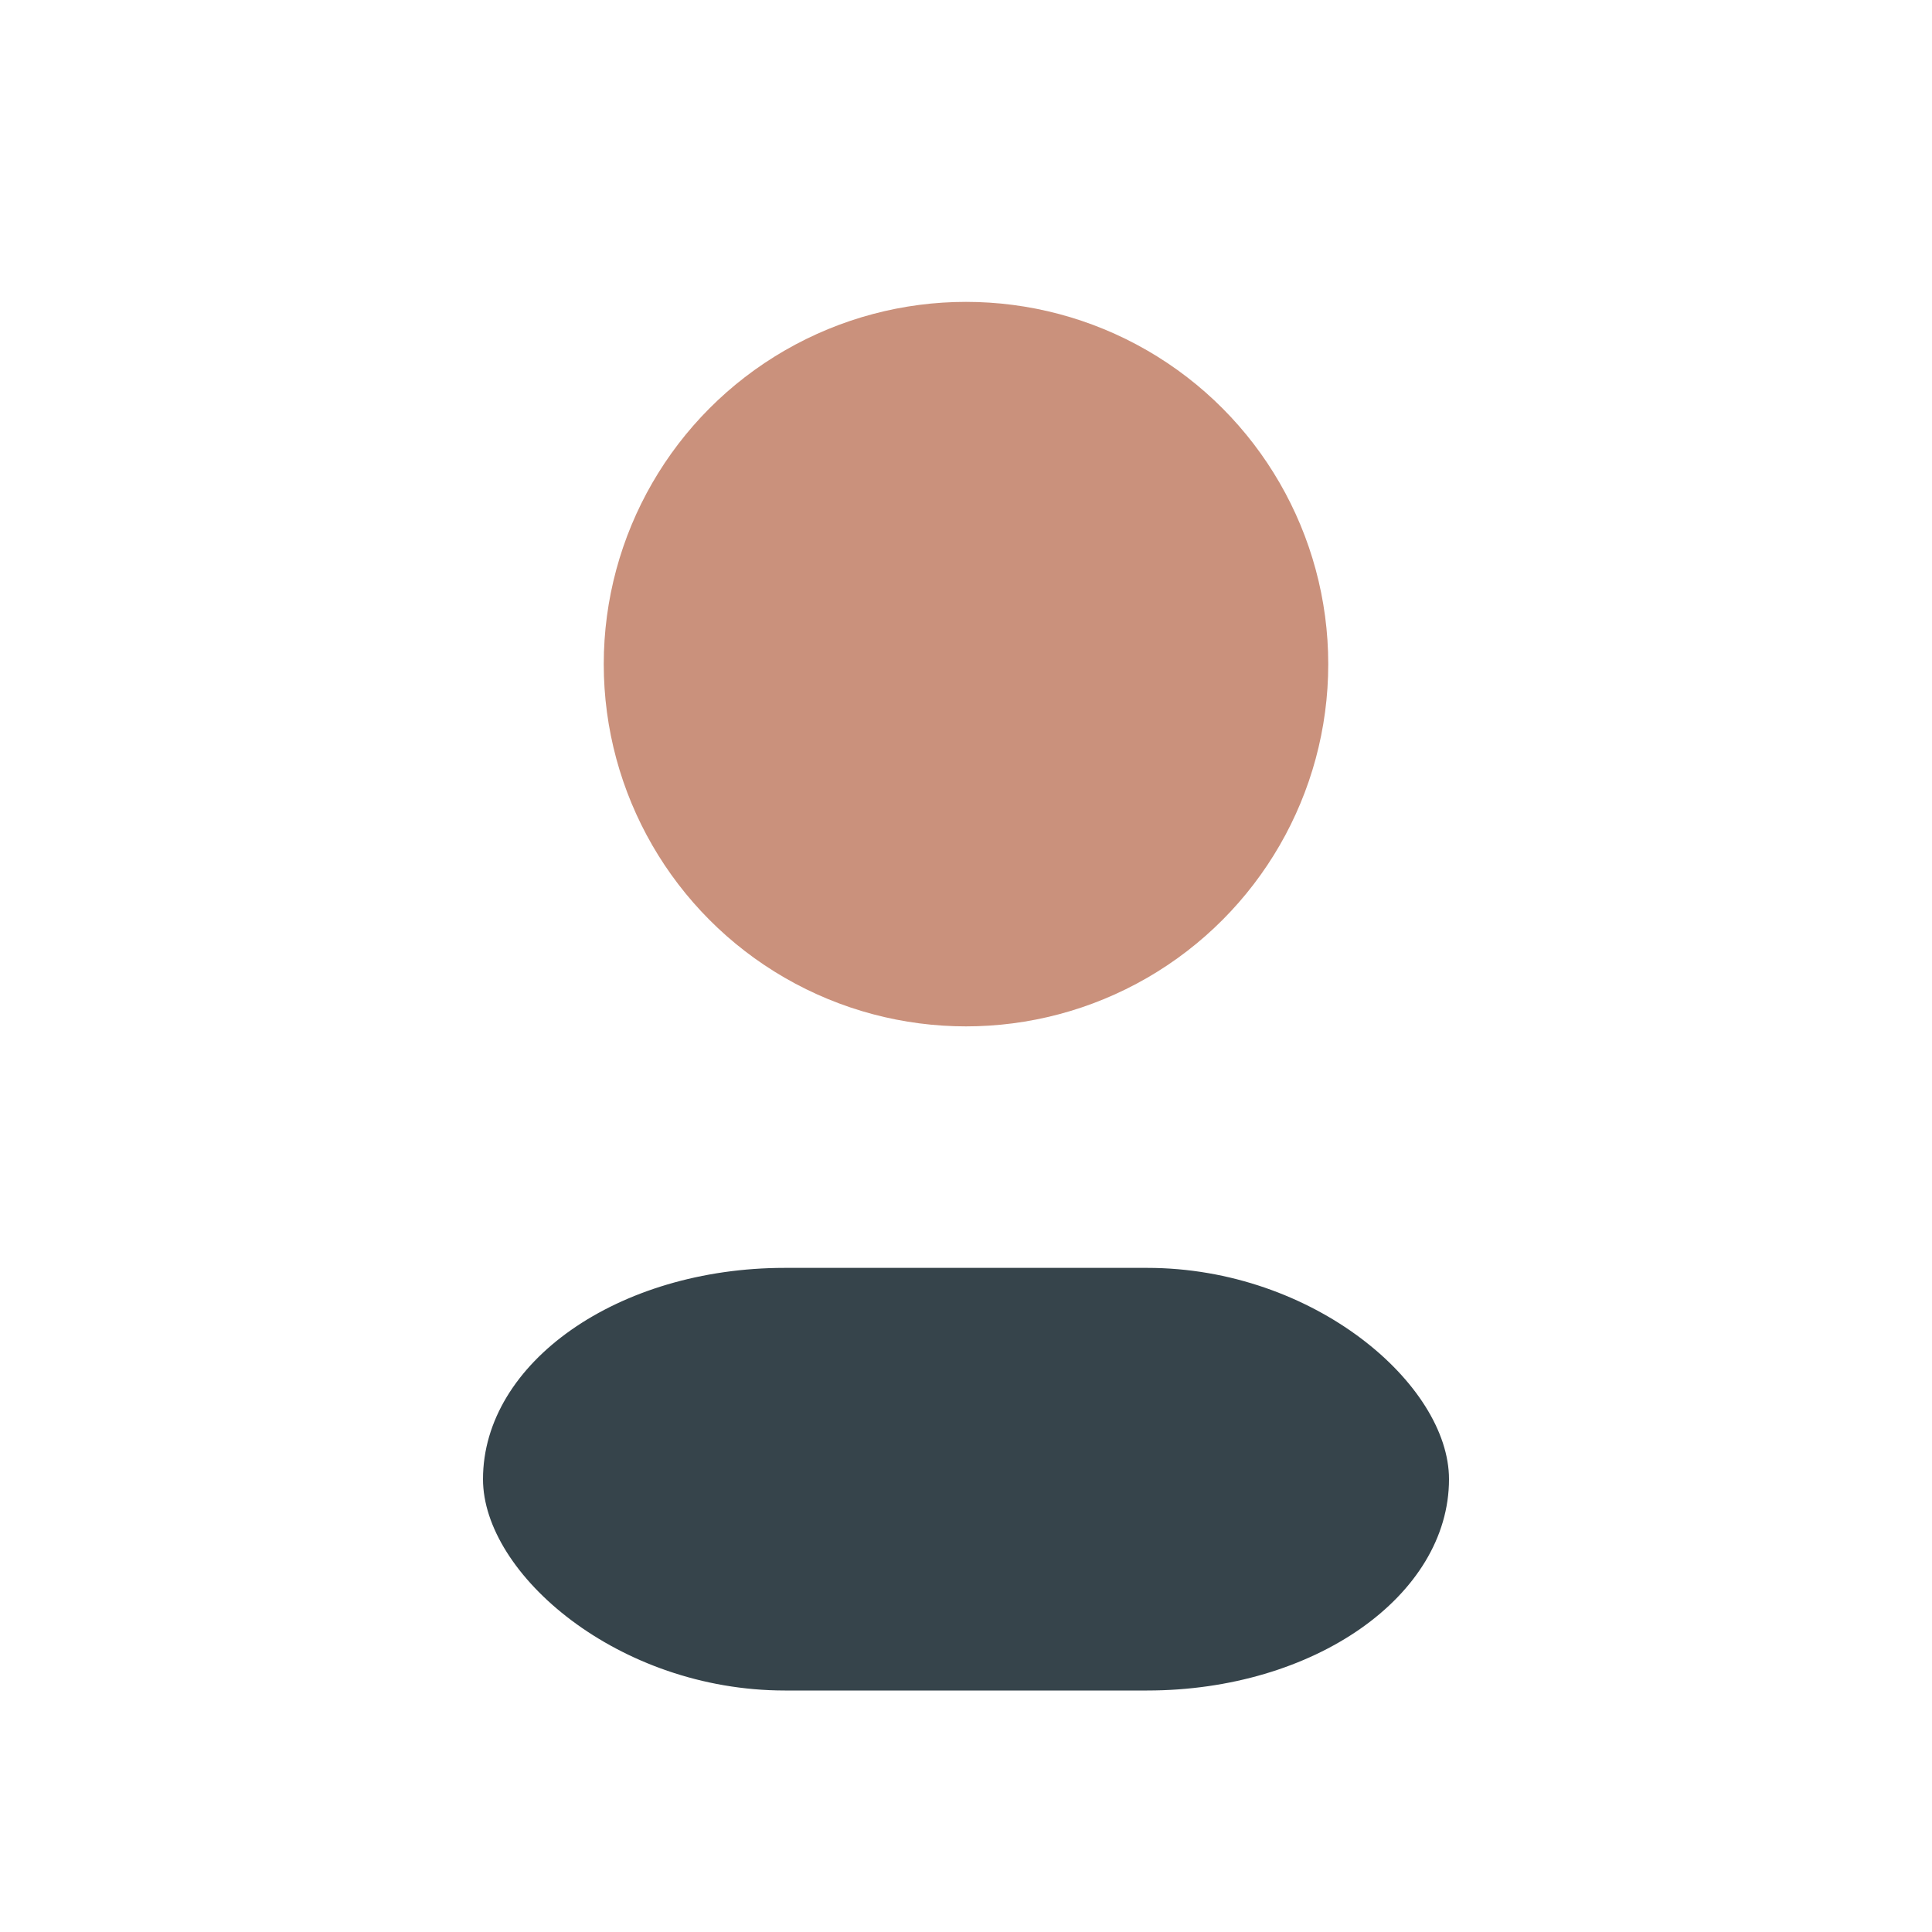 <?xml version="1.0" encoding="UTF-8"?>
<svg xmlns="http://www.w3.org/2000/svg" width="32" height="32" viewBox="0 0 32 32"><circle cx="16" cy="11" r="6" fill="#CA917C"/><rect x="8" y="21" width="16" height="7" rx="5" fill="#36444B"/></svg>